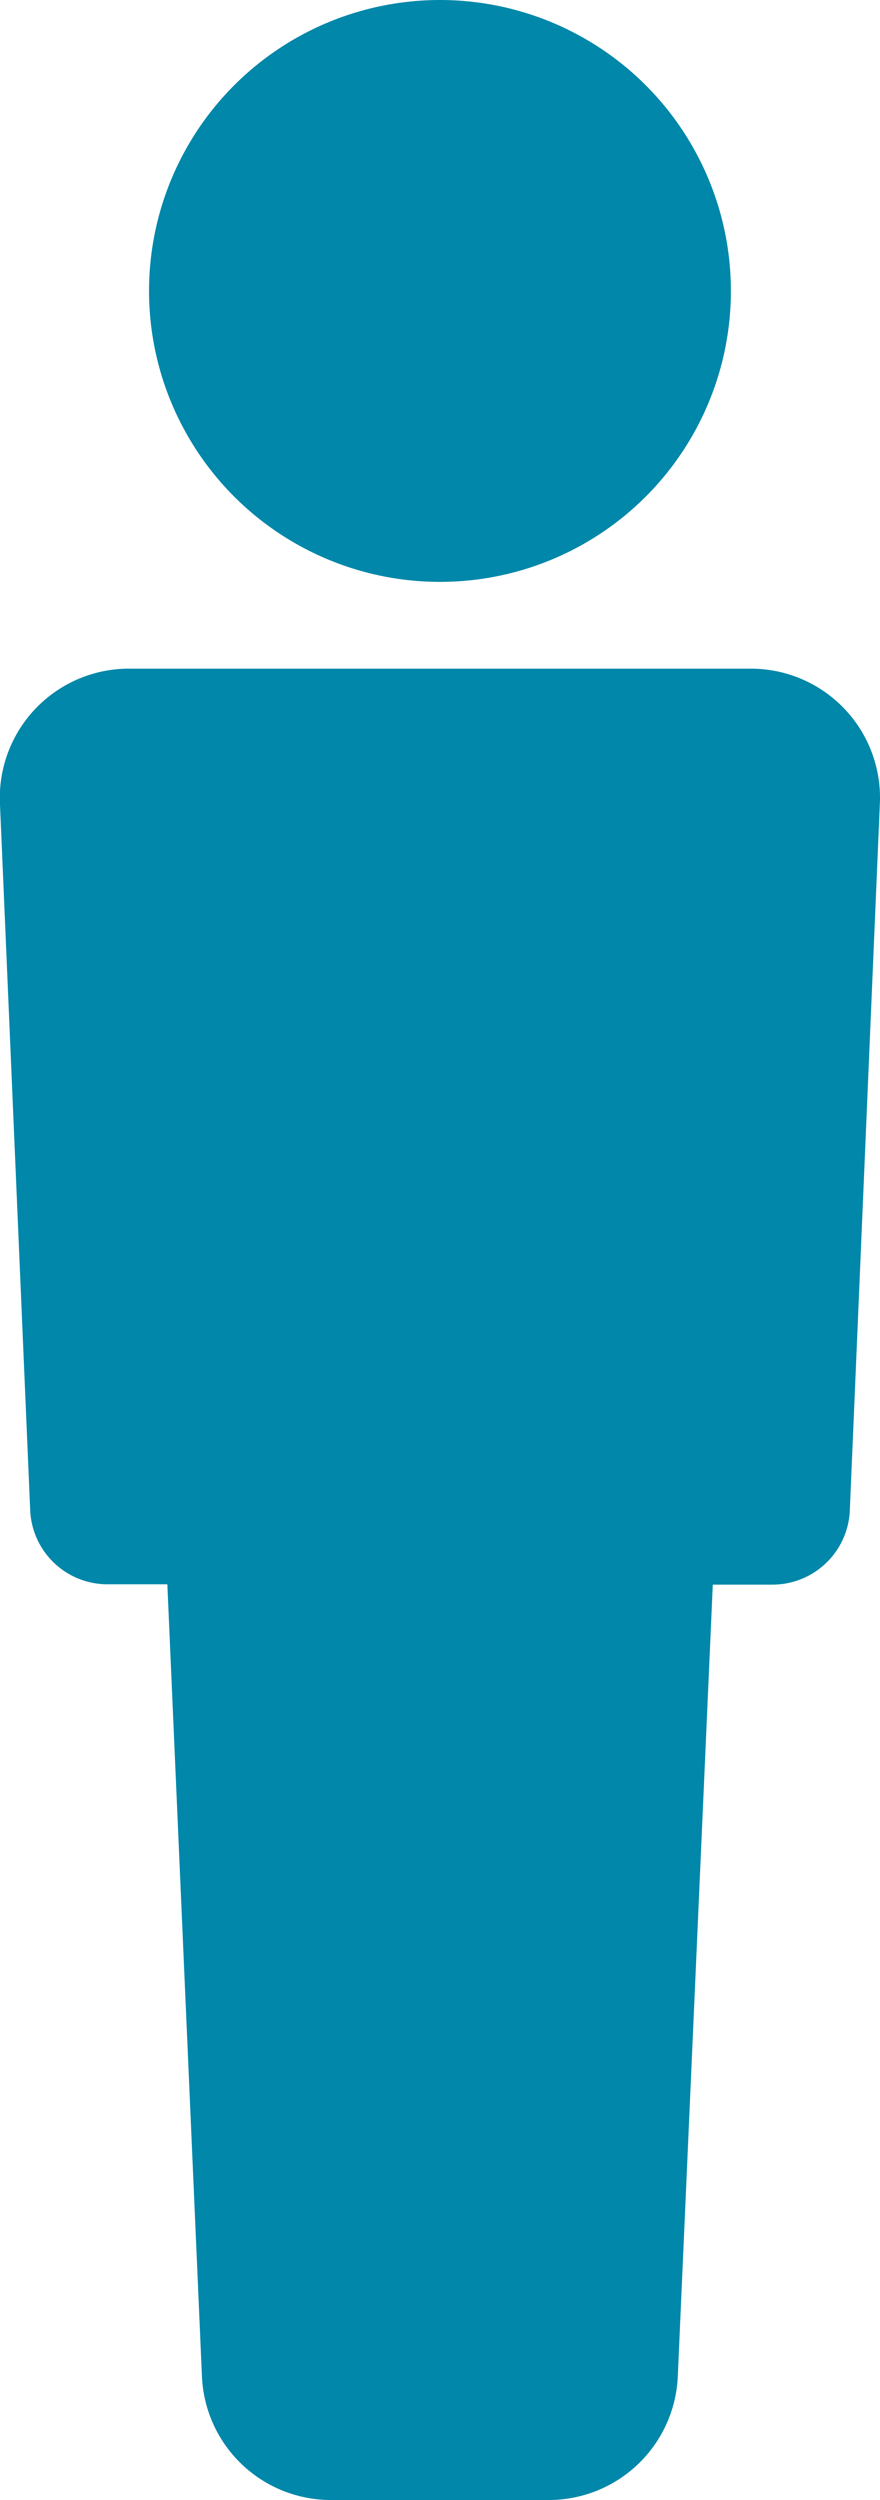 <svg xmlns="http://www.w3.org/2000/svg" width="13.073" height="37.138" viewBox="0 0 13.073 37.138">
  <g id="レイヤー_2" data-name="レイヤー 2">
    <g id="デザイン">
      <g>
        <path d="M11.155,9.933H1.917A1.918,1.918,0,0,0,0,11.952L.448,22.423A1.15,1.15,0,0,0,1.6,23.535h.886L3,35.3A1.918,1.918,0,0,0,4.92,37.138H8.153A1.919,1.919,0,0,0,10.069,35.3l.52-11.76h.886a1.151,1.151,0,0,0,1.15-1.112l.445-10.471A1.918,1.918,0,0,0,11.155,9.933Z" fill="#0087a9"/>
        <circle cx="6.536" cy="4.322" r="4.322" fill="#0087a9"/>
      </g>
    </g>
  </g>
</svg>
